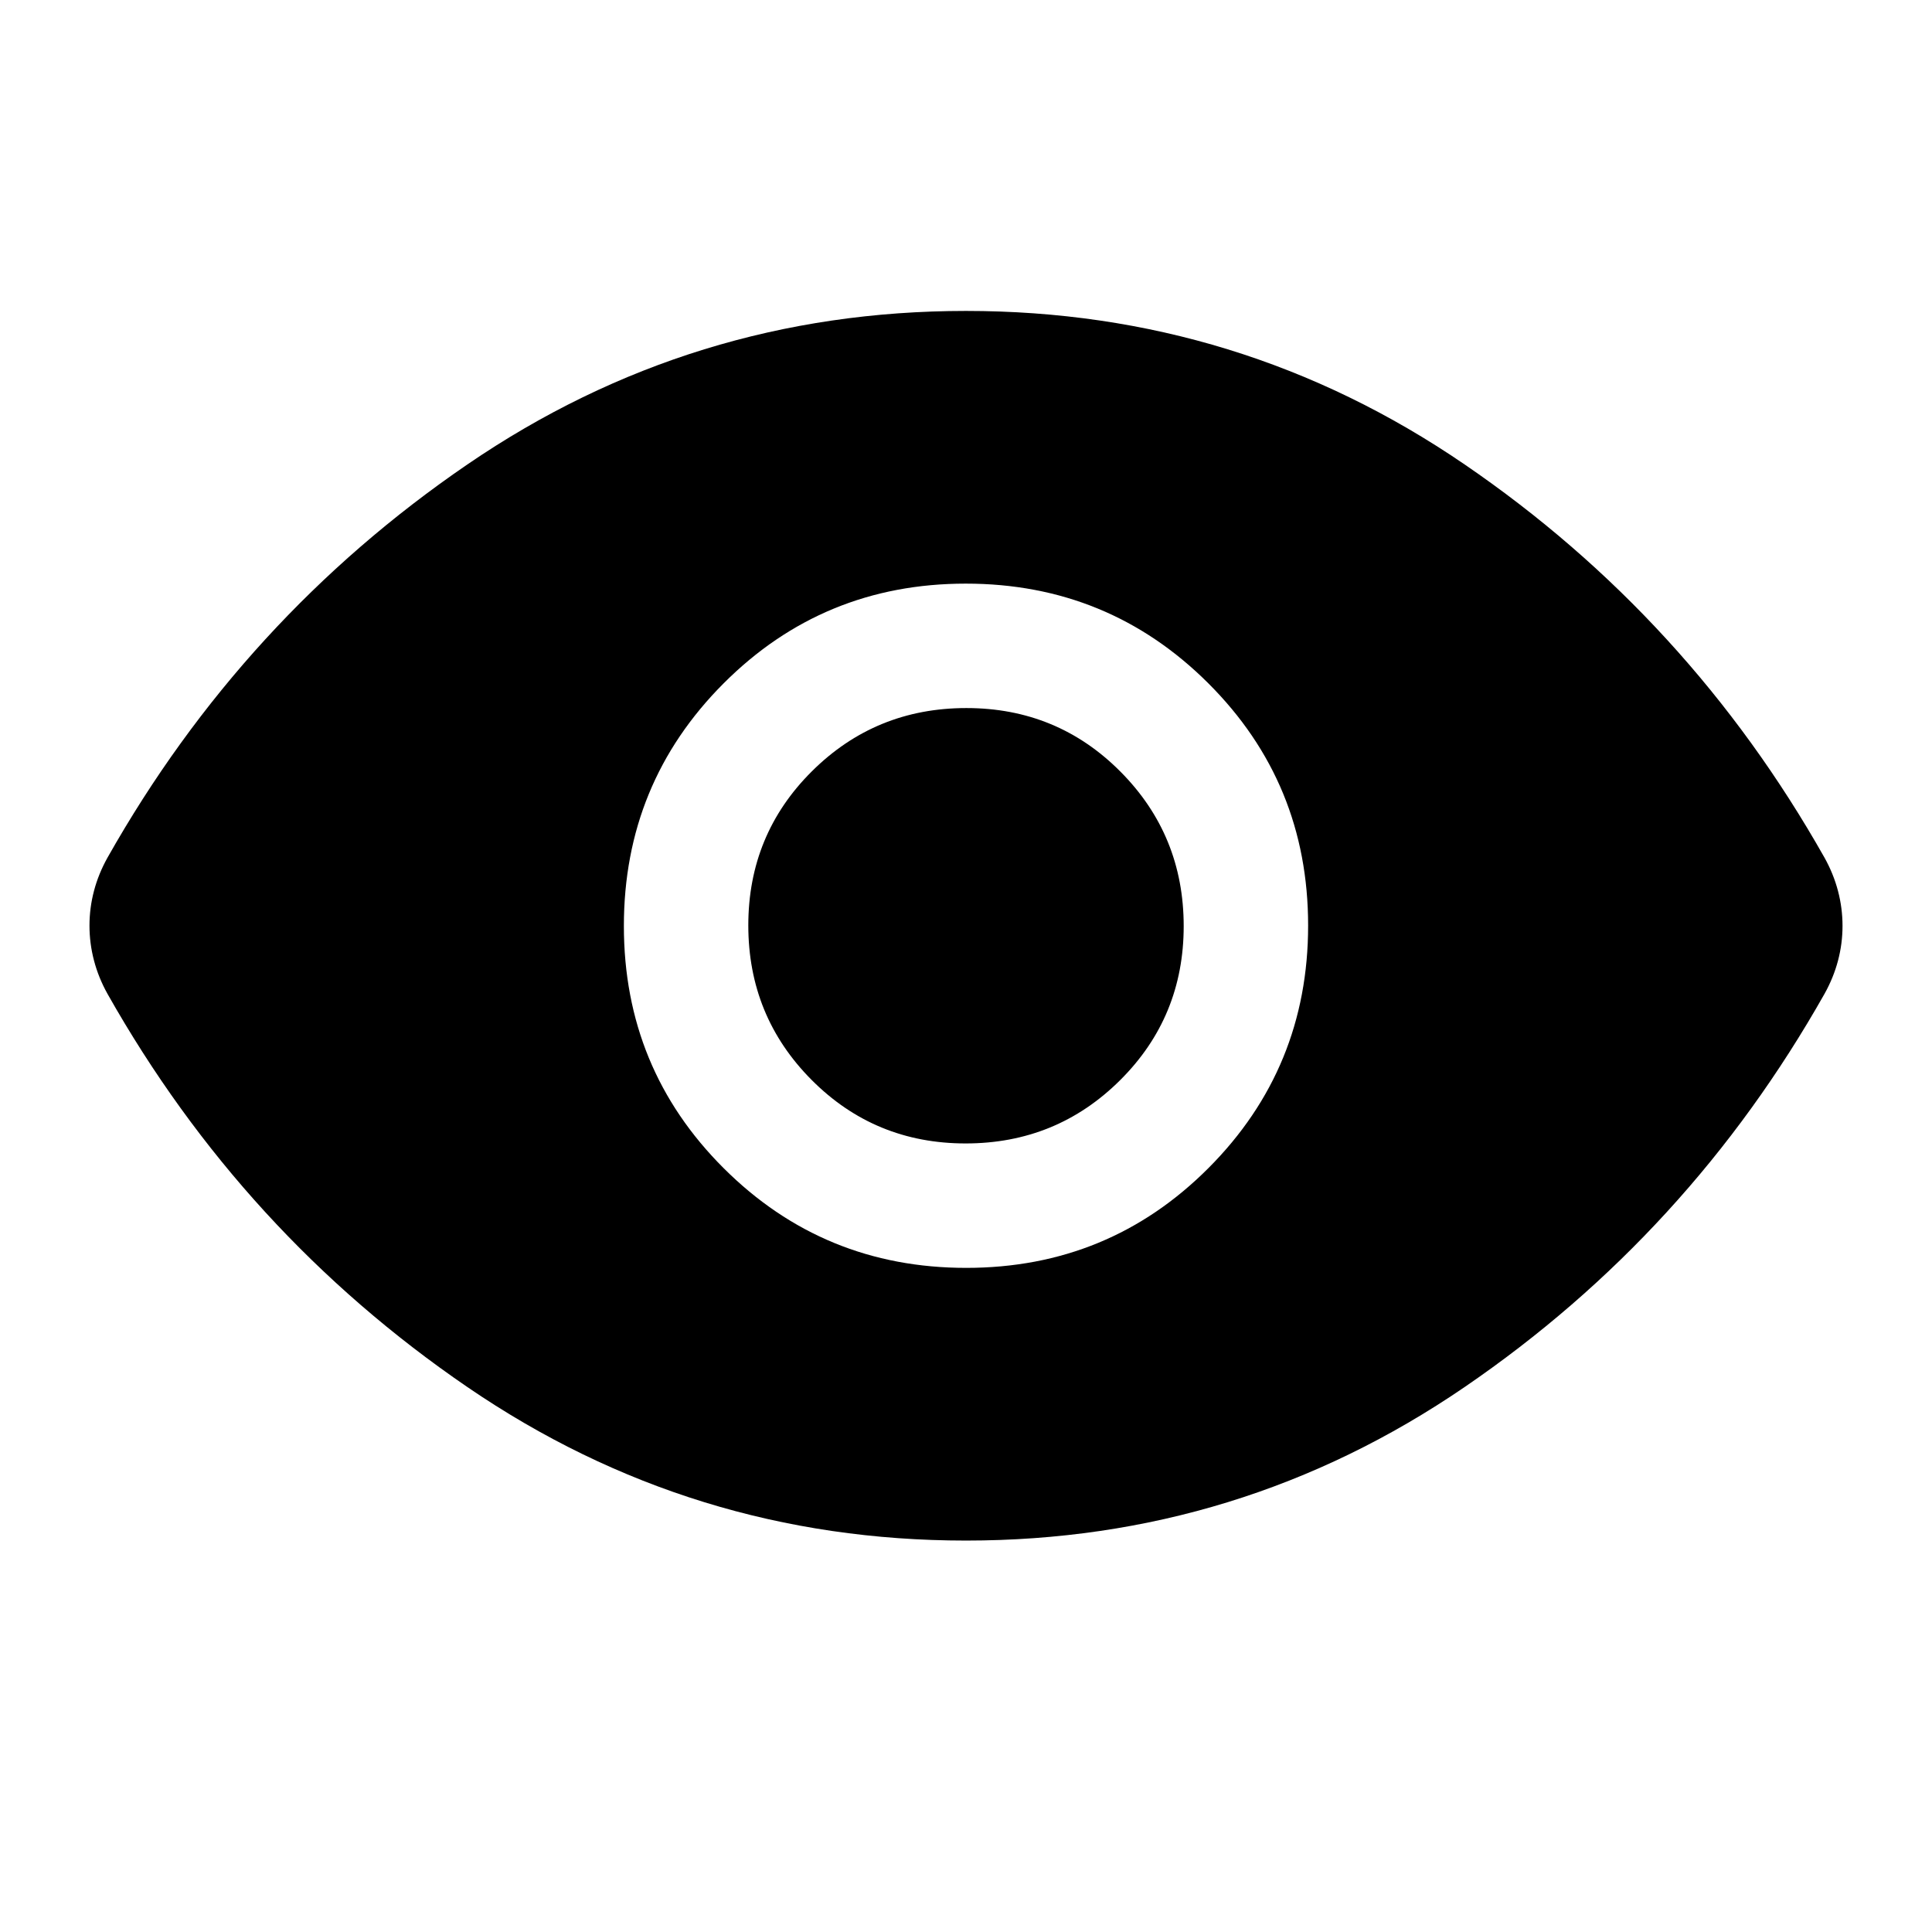 <svg xmlns="http://www.w3.org/2000/svg" width="48" height="48" viewBox="0 -960 960 960"><path d="M480.12-330q70.88 0 120.38-49.62t49.5-120.5q0-70.88-49.62-120.38T479.88-670Q409-670 359.5-620.38T310-499.88q0 70.88 49.62 120.38t120.5 49.5Zm-.3-61.83q-45.15 0-76.57-31.6-31.42-31.6-31.42-76.75t31.6-76.57q31.6-31.42 76.75-31.42t76.57 31.6q31.42 31.6 31.42 76.75t-31.6 76.57q-31.6 31.42-76.75 31.42ZM480-194.5q-136.2 0-247.76-76.28T53.41-466.17q-4.48-8.04-6.71-16.57-2.24-8.53-2.24-17.32 0-8.79 2.24-17.26 2.23-8.48 6.71-16.51 67.27-119.11 178.83-195.39Q343.8-805.5 480-805.5t247.76 76.28q111.56 76.28 178.83 195.39 4.48 8.04 6.71 16.57 2.24 8.53 2.24 17.32 0 8.79-2.24 17.26-2.23 8.48-6.71 16.51-67.27 119.11-178.83 195.39Q616.2-194.5 480-194.5Z"/></svg>